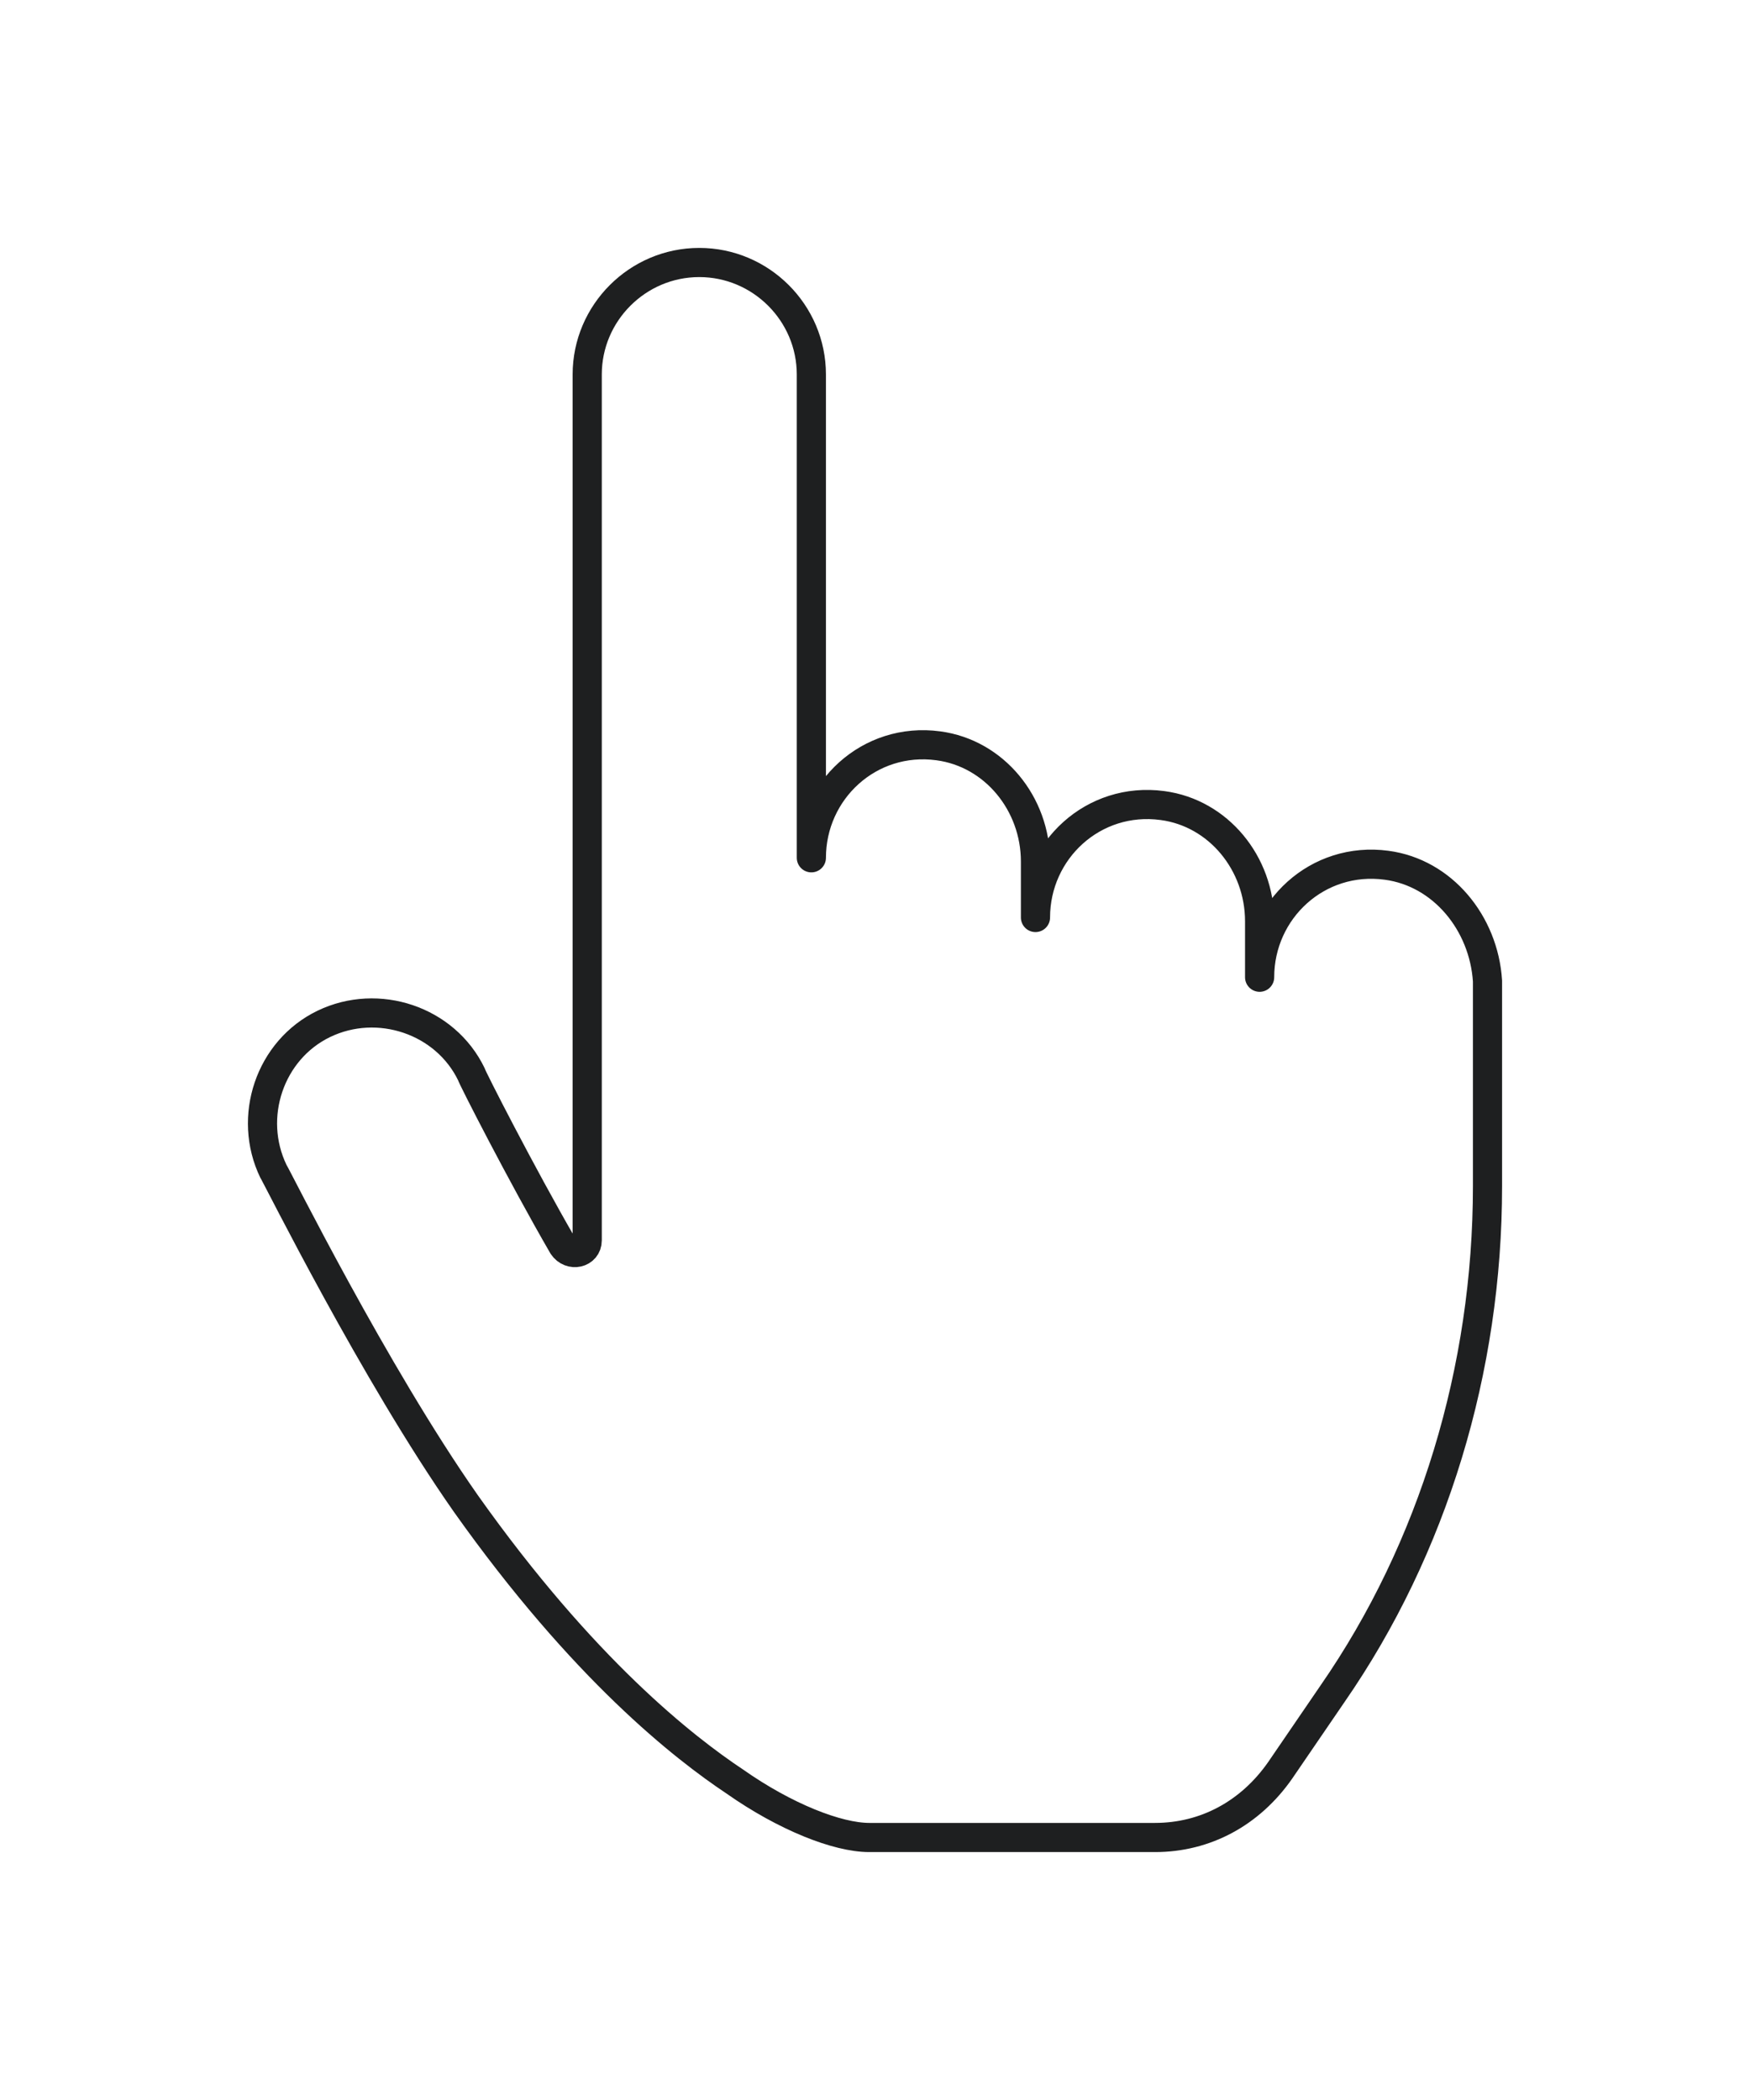 <svg width="60" height="72" viewBox="0 0 60 72" fill="none" xmlns="http://www.w3.org/2000/svg">
<g filter="url(#filter0_d_1013_162)">
<path d="M46.542 25.666C44.172 25.346 42.187 27.201 42.187 29.505V27.585C42.187 25.602 40.778 23.874 38.857 23.619C36.488 23.299 34.502 25.154 34.502 27.457V25.538C34.502 23.555 33.093 21.827 31.172 21.571C28.803 21.251 26.818 23.107 26.818 25.41V8.839C26.818 6.727 25.089 5 22.975 5C20.862 5 19.133 6.727 19.133 8.839V38.526C19.133 38.974 18.556 39.102 18.3 38.718C16.892 36.287 15.162 32.896 15.162 32.832C14.266 30.976 11.96 30.209 10.103 31.104C8.246 32 7.478 34.303 8.374 36.159C8.502 36.351 11.832 43.069 14.97 47.547C19.005 53.242 22.463 55.929 24.192 57.081C25.921 58.296 27.714 59 28.803 59C29.956 59 38.601 59 38.601 59C40.33 59 41.867 58.168 42.892 56.697L44.685 54.074C48.143 49.083 50 42.941 50 36.671V29.633C49.872 27.649 48.463 25.922 46.542 25.666Z" fill="white"/>
<path d="M46.542 25.666C44.172 25.346 42.187 27.201 42.187 29.505V27.585C42.187 25.602 40.778 23.874 38.857 23.619C36.488 23.299 34.502 25.154 34.502 27.457V25.538C34.502 23.555 33.093 21.827 31.172 21.571C28.803 21.251 26.818 23.107 26.818 25.41V8.839C26.818 6.727 25.089 5 22.975 5C20.862 5 19.133 6.727 19.133 8.839V38.526C19.133 38.974 18.556 39.102 18.3 38.718C16.892 36.287 15.162 32.896 15.162 32.832C14.266 30.976 11.96 30.209 10.103 31.104C8.246 32 7.478 34.303 8.374 36.159C8.502 36.351 11.832 43.069 14.97 47.547C19.005 53.242 22.463 55.929 24.192 57.081C25.921 58.296 27.714 59 28.803 59C29.956 59 38.601 59 38.601 59C40.33 59 41.867 58.168 42.892 56.697L44.685 54.074C48.143 49.083 50 42.941 50 36.671V29.633C49.872 27.649 48.463 25.922 46.542 25.666Z" stroke="#1E1F20" stroke-linejoin="round"/>
</g>
<defs>
<filter id="filter0_d_1013_162" x="0.5" y="0.5" width="59" height="71" filterUnits="userSpaceOnUse" color-interpolation-filters="sRGB">
<feFlood flood-opacity="0" result="BackgroundImageFix"/>
<feColorMatrix in="SourceAlpha" type="matrix" values="0 0 0 0 0 0 0 0 0 0 0 0 0 0 0 0 0 0 127 0" result="hardAlpha"/>
<feOffset dx="1" dy="4"/>
<feGaussianBlur stdDeviation="4"/>
<feComposite in2="hardAlpha" operator="out"/>
<feColorMatrix type="matrix" values="0 0 0 0 0 0 0 0 0 0 0 0 0 0 0 0 0 0 0.55 0"/>
<feBlend mode="normal" in2="BackgroundImageFix" result="effect1_dropShadow_1013_162"/>
<feBlend mode="normal" in="SourceGraphic" in2="effect1_dropShadow_1013_162" result="shape"/>
</filter>
</defs>
</svg>
